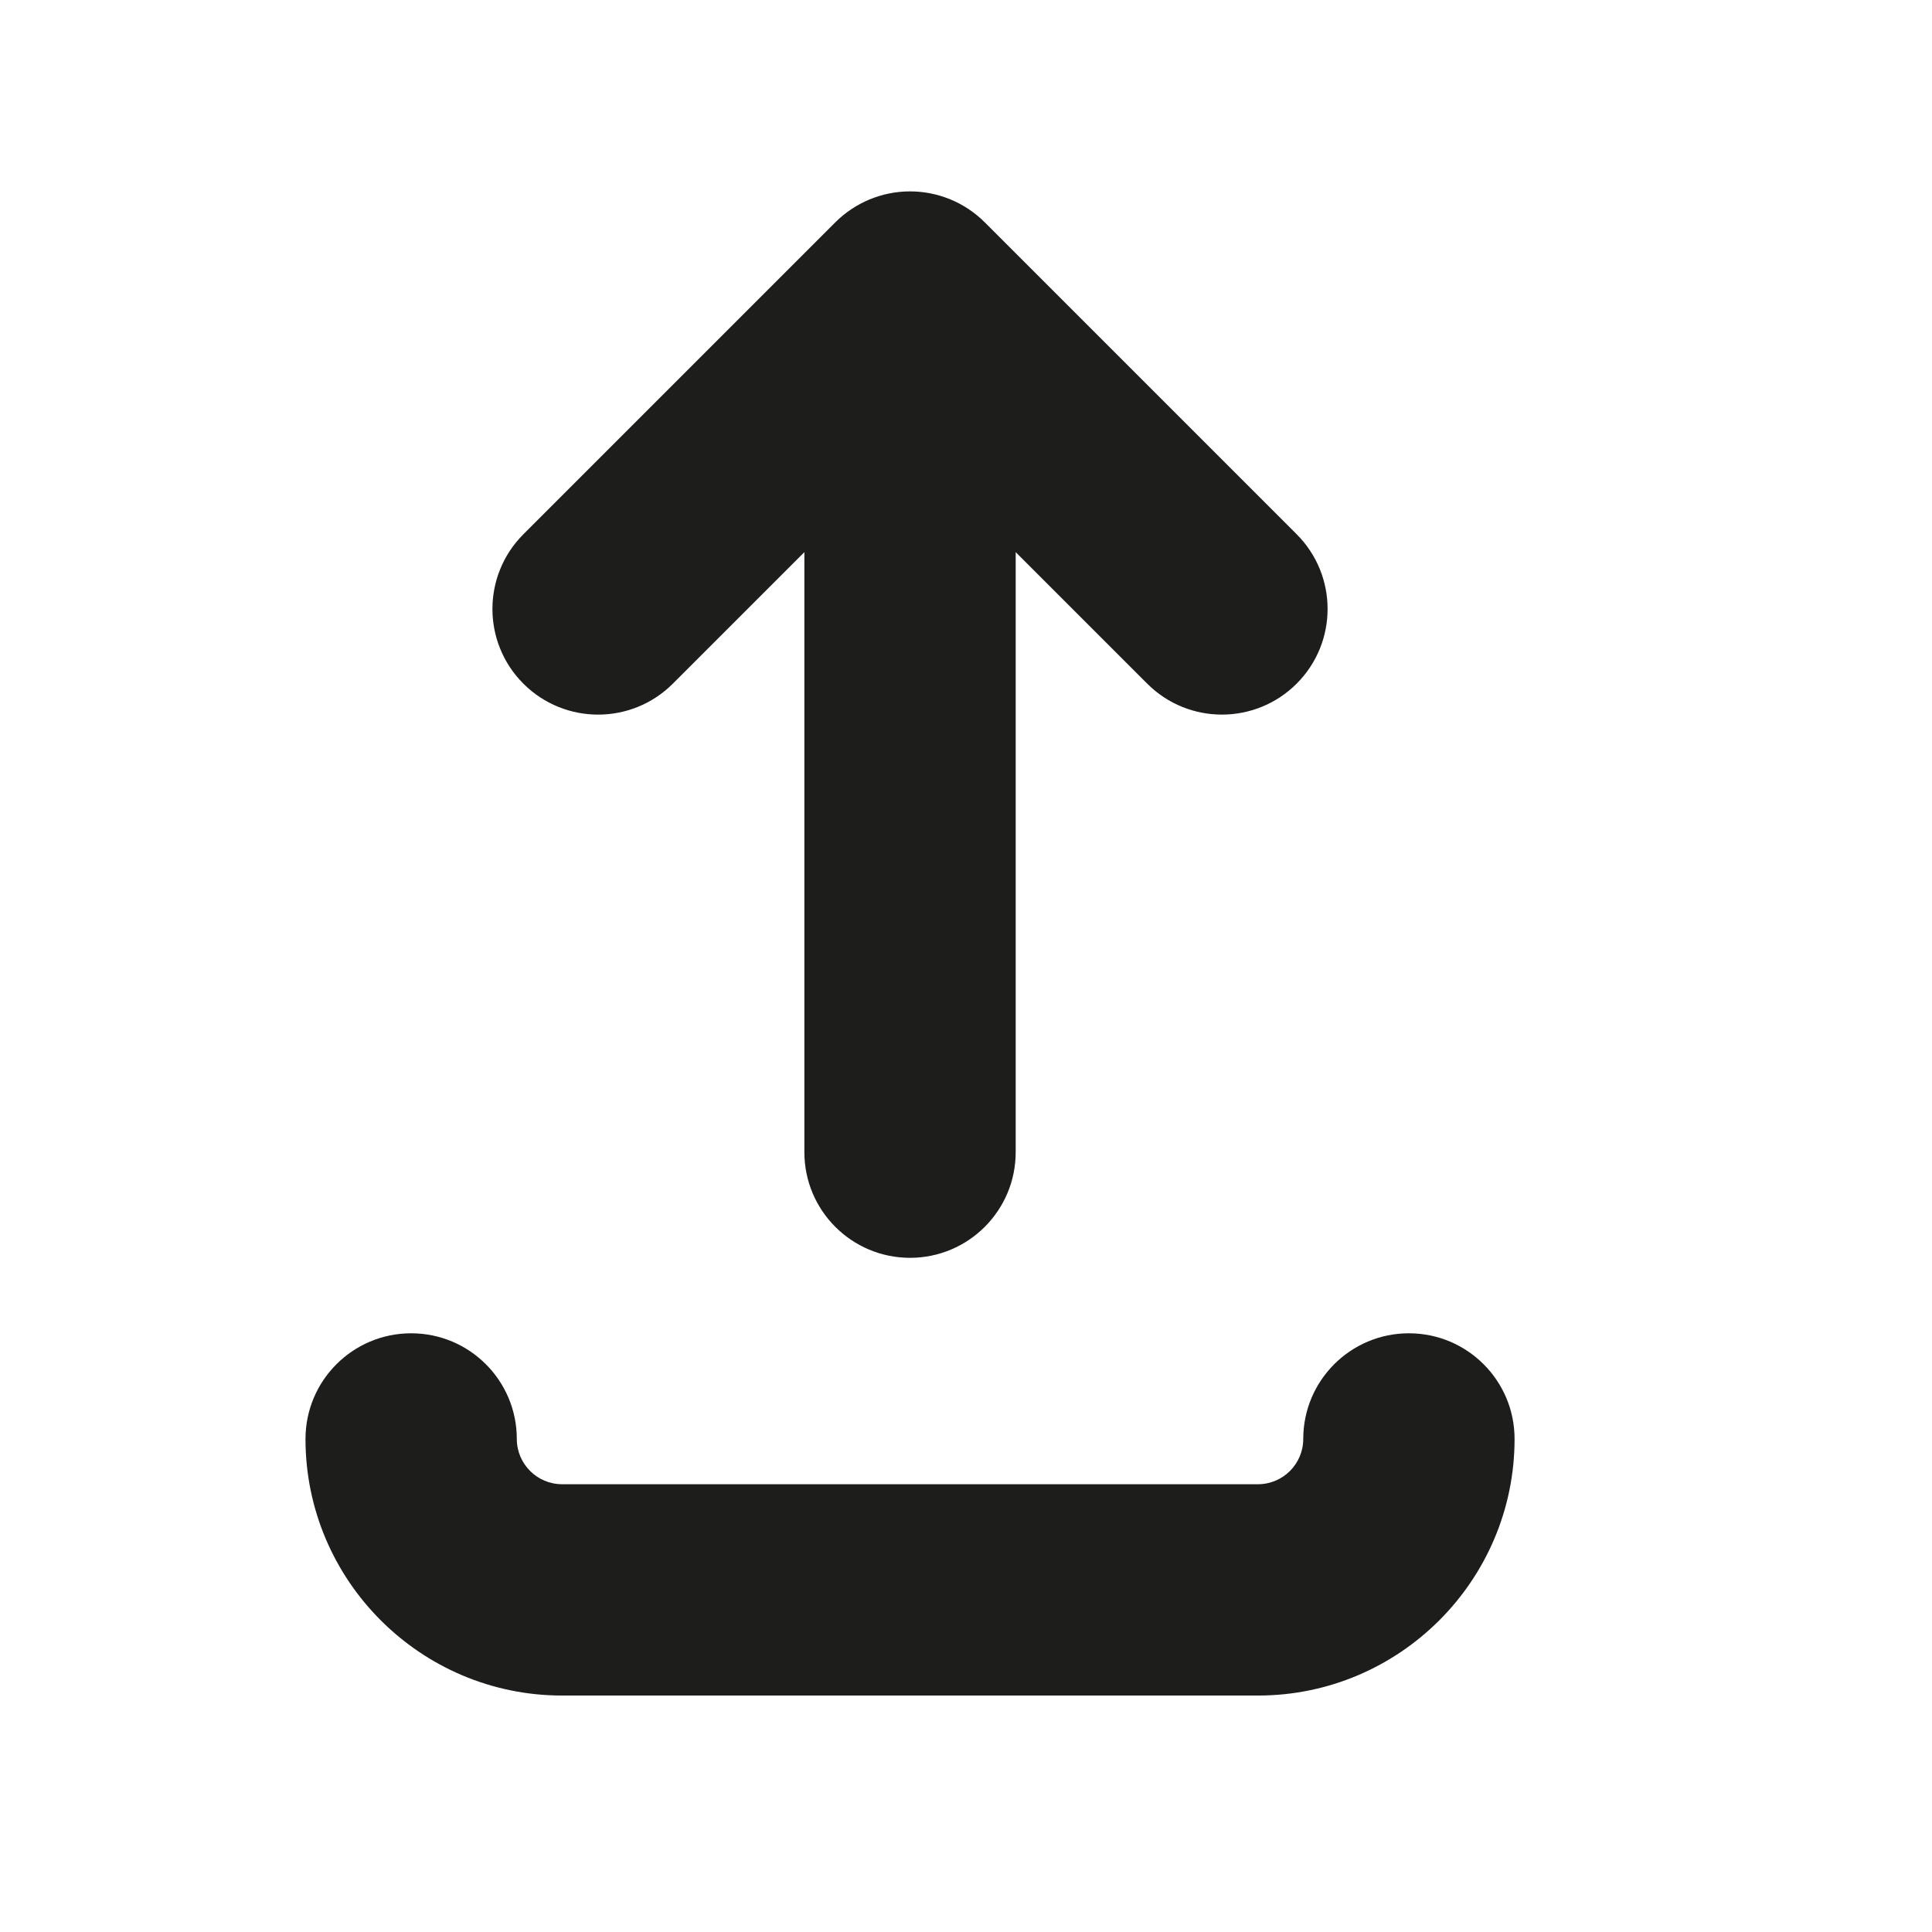 <?xml version="1.0" encoding="utf-8"?>
<!-- Generator: Adobe Illustrator 17.0.0, SVG Export Plug-In . SVG Version: 6.00 Build 0)  -->
<!DOCTYPE svg PUBLIC "-//W3C//DTD SVG 1.1//EN" "http://www.w3.org/Graphics/SVG/1.1/DTD/svg11.dtd">
<svg version="1.1" id="Capa_1" xmlns="http://www.w3.org/2000/svg" xmlns:xlink="http://www.w3.org/1999/xlink" x="0px" y="0px"
	 width="64px" height="64px" viewBox="0 0 64 64" enable-background="new 0 0 64 64" xml:space="preserve">
<path fill="#1D1D1B" d="M50.172,47.667c0,4.687-3.813,8.5-8.5,8.5H18.62c-4.687,0-8.5-3.813-8.5-8.5c0-1.933,1.567-3.5,3.5-3.5
	s3.5,1.567,3.5,3.5c0,0.827,0.673,1.5,1.5,1.5h23.052c0.827,0,1.5-0.673,1.5-1.5c0-1.933,1.567-3.5,3.5-3.5
	S50.172,45.734,50.172,47.667z M22.288,22.648l4.358-4.358v19.877c0,1.933,1.567,3.5,3.5,3.5s3.5-1.567,3.5-3.5V18.29l4.357,4.357
	c0.684,0.684,1.579,1.025,2.475,1.025s1.791-0.342,2.475-1.025c1.367-1.367,1.367-3.583,0-4.95L32.621,7.365
	c-0.657-0.657-1.547-1.025-2.475-1.025s-1.818,0.369-2.475,1.025L17.338,17.698c-1.367,1.367-1.367,3.583,0,4.95
	C18.705,24.014,20.921,24.014,22.288,22.648z"/>
</svg>
